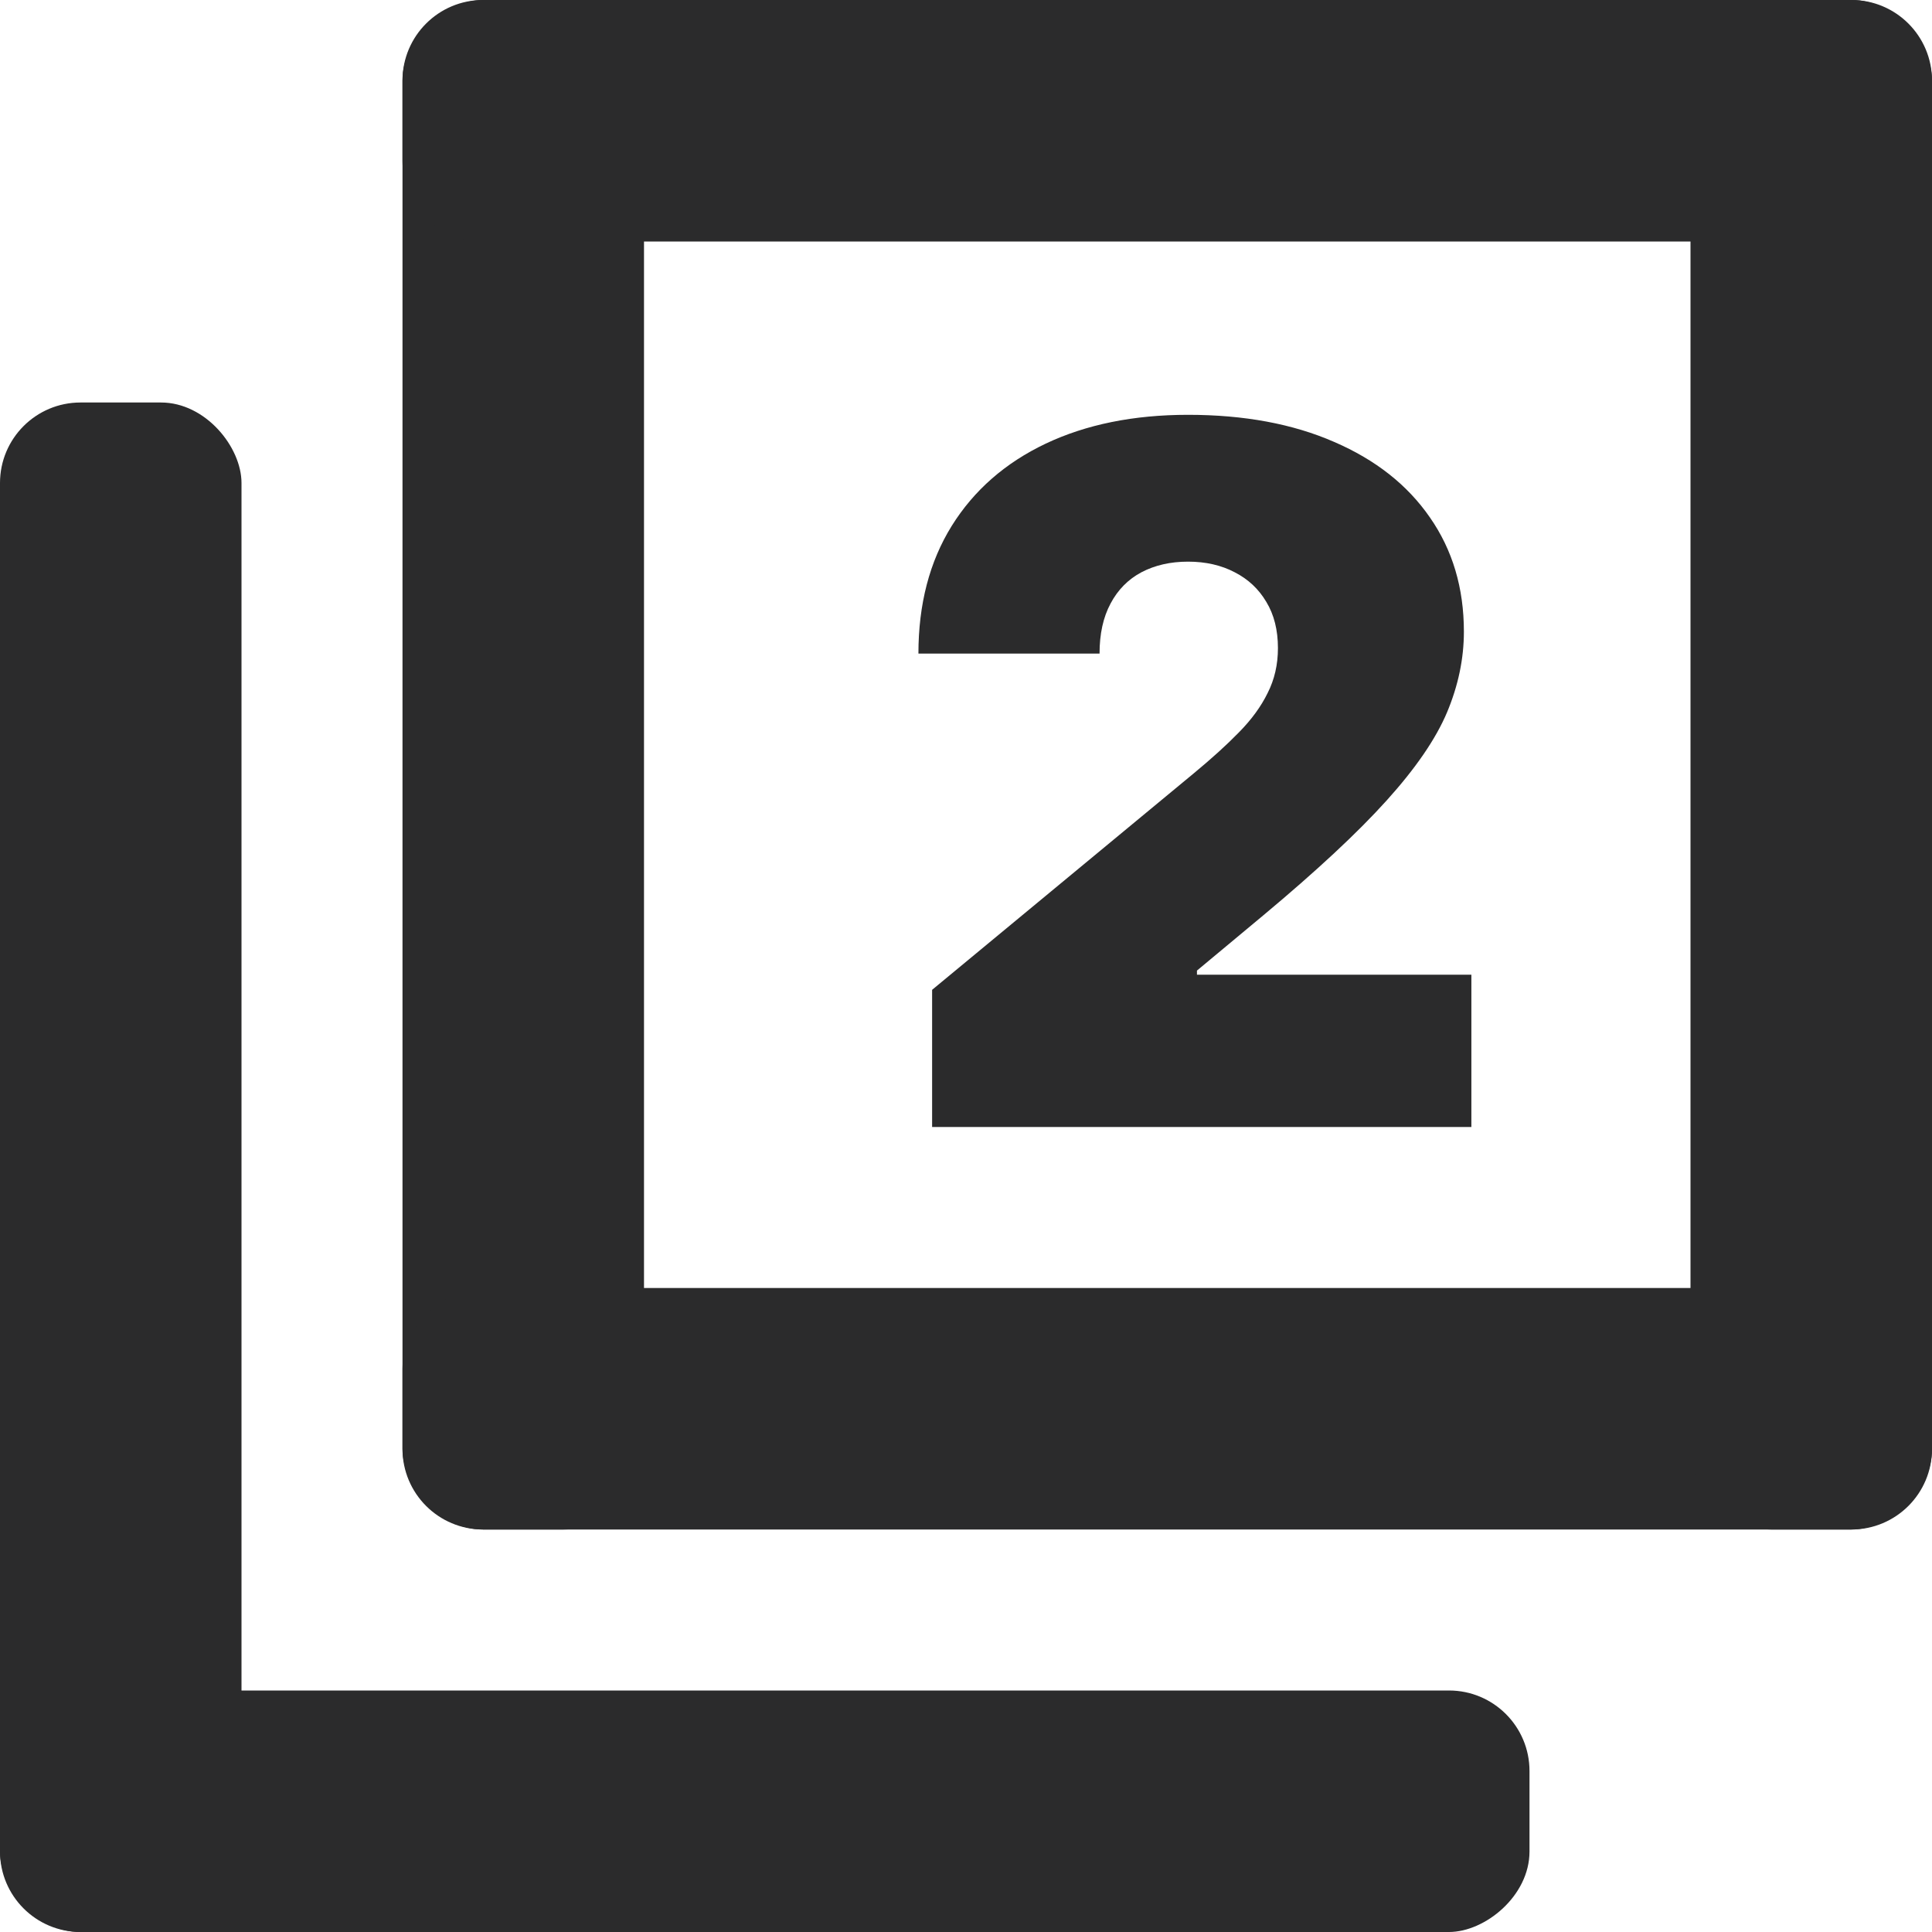 <svg width="24" height="24" viewBox="0 0 24 24" fill="none" xmlns="http://www.w3.org/2000/svg">
<path d="M11.579 14V12.296L14.835 9.602C15.051 9.423 15.236 9.256 15.389 9.099C15.546 8.94 15.665 8.777 15.747 8.609C15.832 8.442 15.875 8.256 15.875 8.051C15.875 7.827 15.827 7.635 15.73 7.476C15.636 7.317 15.506 7.195 15.338 7.109C15.171 7.021 14.977 6.977 14.758 6.977C14.54 6.977 14.347 7.021 14.179 7.109C14.014 7.197 13.886 7.327 13.796 7.497C13.704 7.668 13.659 7.875 13.659 8.119H11.409C11.409 7.506 11.547 6.977 11.822 6.534C12.098 6.091 12.487 5.75 12.99 5.511C13.493 5.273 14.082 5.153 14.758 5.153C15.457 5.153 16.062 5.266 16.574 5.49C17.088 5.712 17.484 6.024 17.763 6.428C18.044 6.831 18.185 7.304 18.185 7.847C18.185 8.182 18.115 8.516 17.976 8.848C17.837 9.178 17.587 9.543 17.226 9.943C16.865 10.344 16.352 10.821 15.688 11.375L14.869 12.057V12.108H18.278V14H11.579Z" fill="#2B2B2C"/>
<rect y="5" width="3" height="19" rx="1" fill="#2B2B2C"/>
<rect x="19" y="21" width="3" height="19" rx="1" transform="rotate(90 19 21)" fill="#2B2B2C"/>
<rect x="5" width="3" height="19" rx="1" fill="#2B2B2C"/>
<rect x="24" y="16" width="3" height="19" rx="1" transform="rotate(90 24 16)" fill="#2B2B2C"/>
<rect x="24" y="19" width="3" height="19" rx="1" transform="rotate(-180 24 19)" fill="#2B2B2C"/>
<rect x="5" y="3" width="3" height="19" rx="1" transform="rotate(-90 5 3)" fill="#2B2B2C"/>
</svg>
